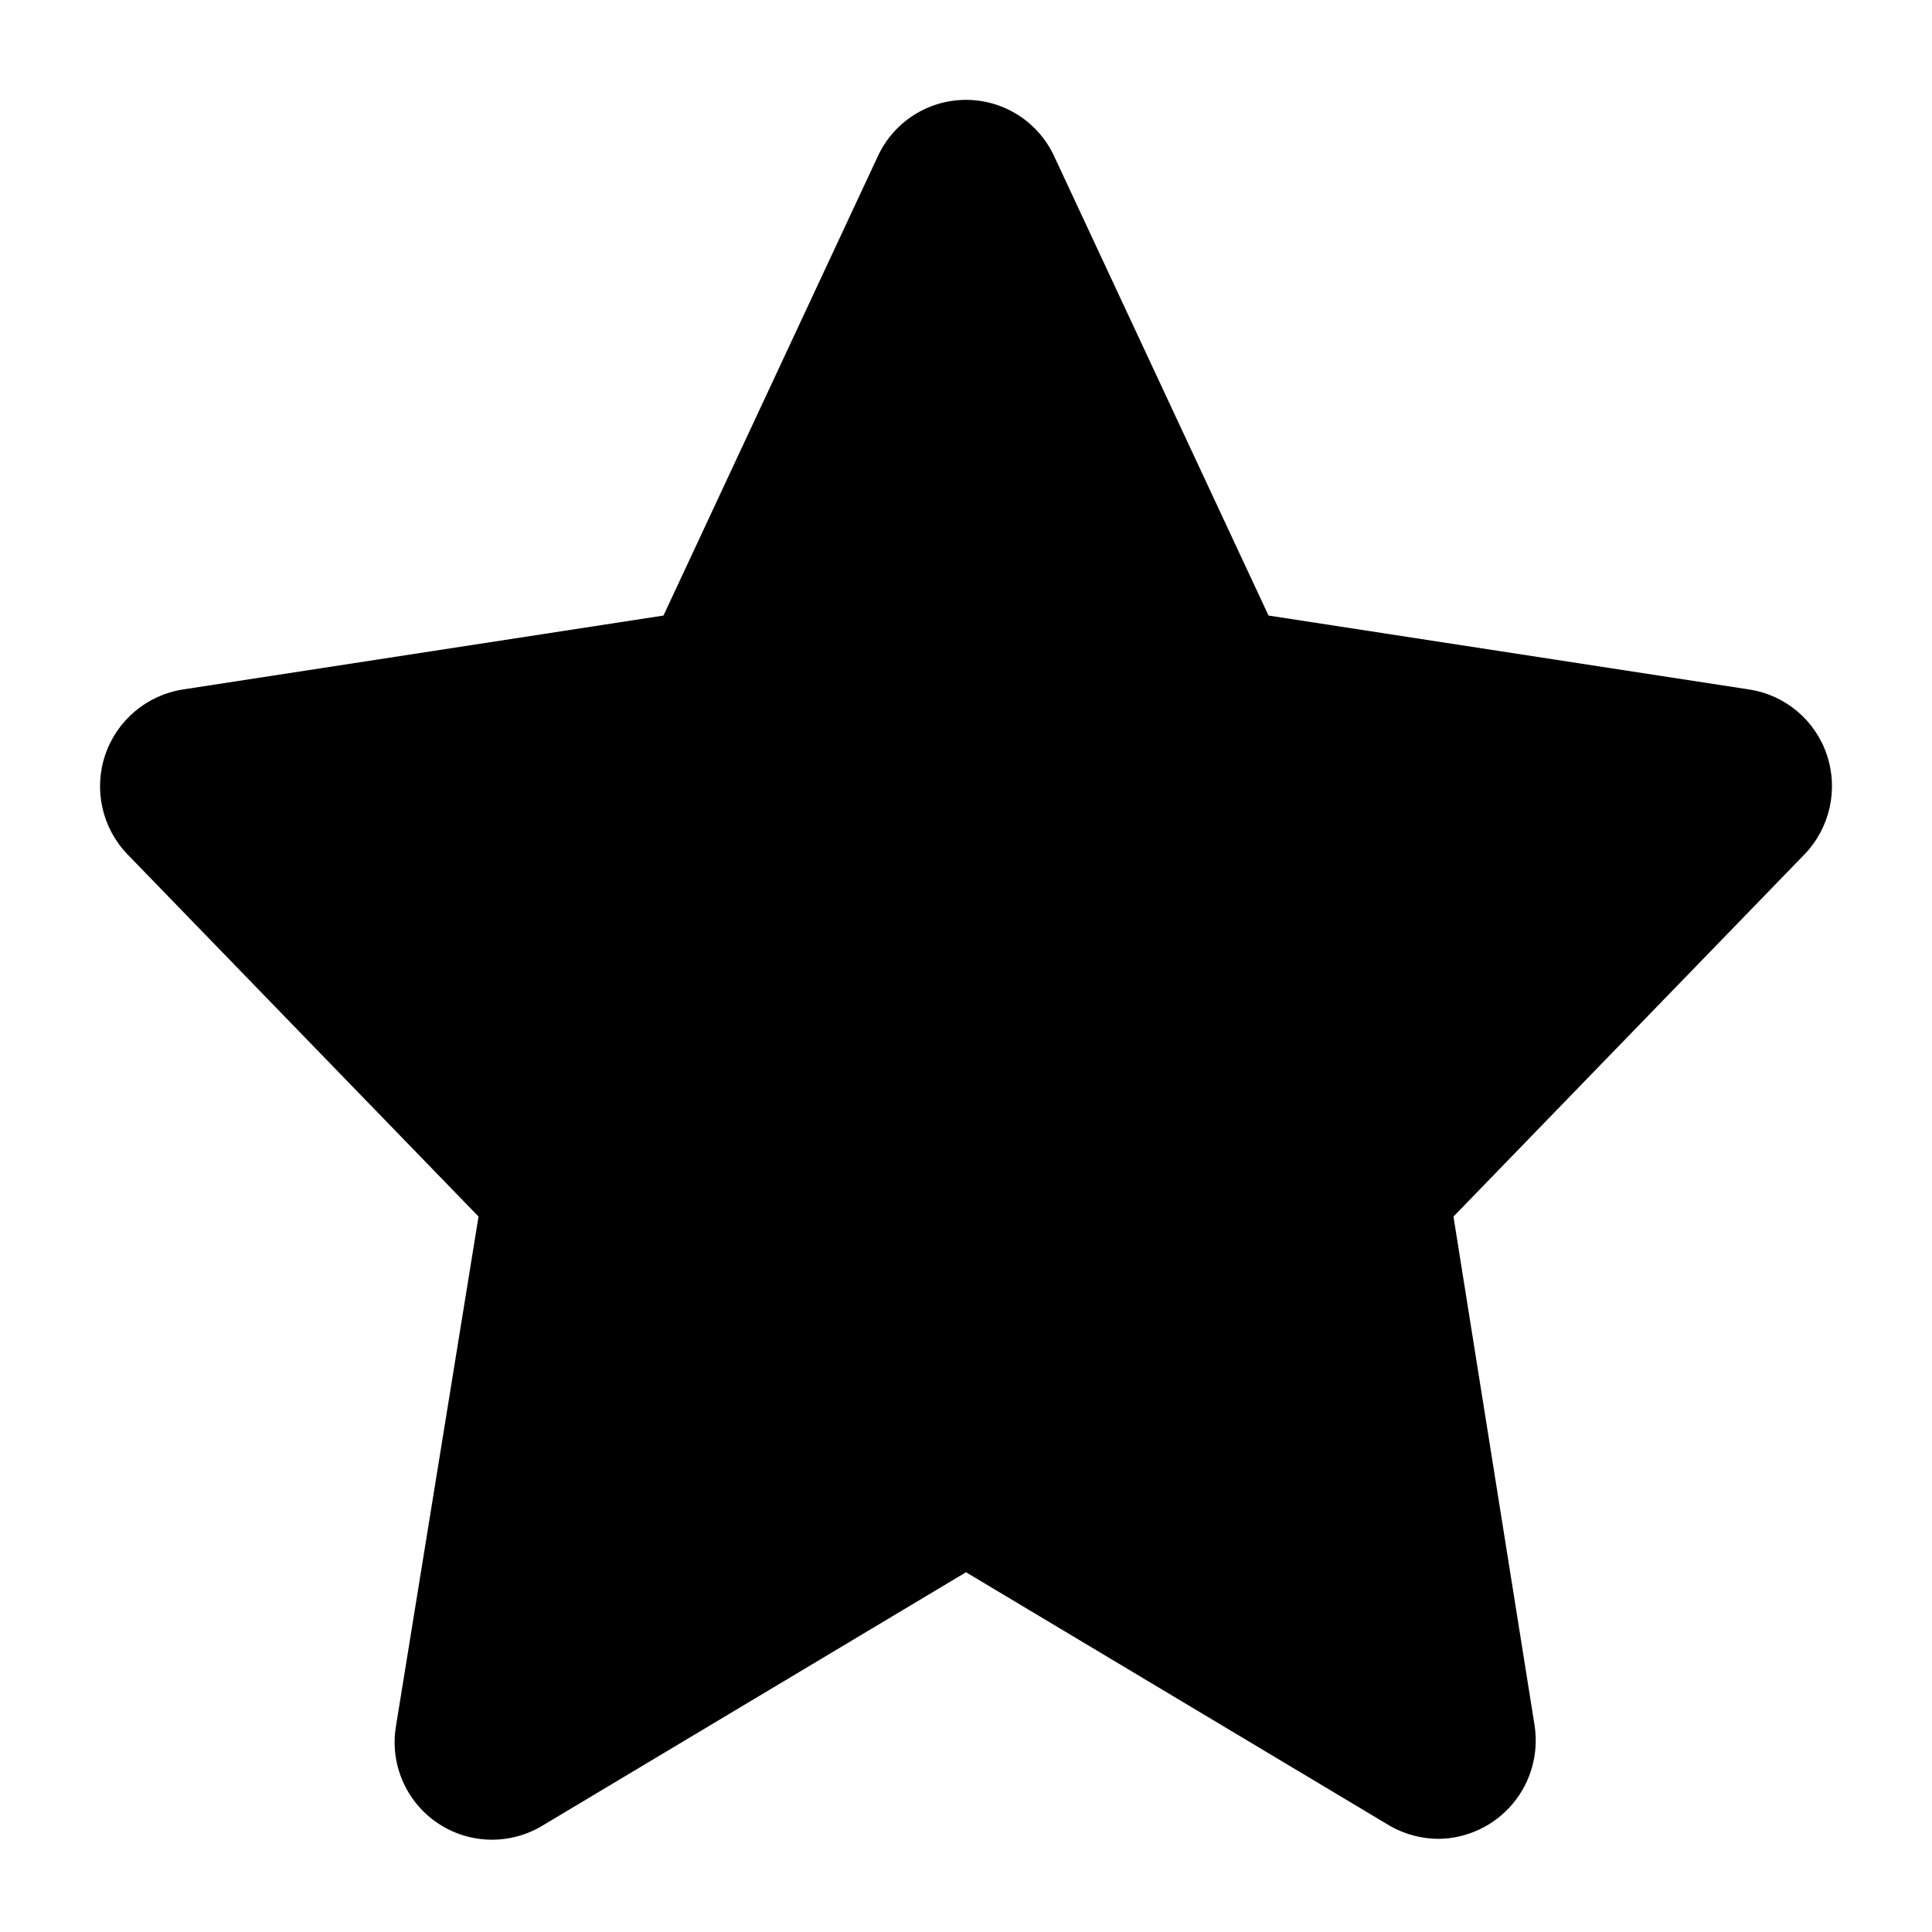 <?xml version="1.0" encoding="UTF-8"?>
<svg style="pointer-events: none; display: block; width: 100%; height: 100%;" width="48px" height="48px" viewBox="0 0 48 48" version="1.1" xmlns="http://www.w3.org/2000/svg" xmlns:xlink="http://www.w3.org/1999/xlink">
        <g id="icons-48-system-star-fill" stroke="none" stroke-width="1" fill="none" fill-rule="evenodd">
        <rect id="shape" x="0" y="0" width="48" height="48"></rect>
        <path d="M45.387,18.751 C45.098,17.892 44.354,17.267 43.458,17.13 L31.516,15.293 L26.19,3.881 C25.795,3.028 24.941,2.481 24,2.481 C23.059,2.481 22.205,3.028 21.81,3.881 L16.484,15.293 L4.542,17.13 C3.645,17.271 2.901,17.9 2.612,18.761 C2.323,19.621 2.537,20.572 3.167,21.226 L11.889,30.225 L9.837,42.889 C9.683,43.814 10.078,44.745 10.849,45.278 C11.621,45.811 12.63,45.85 13.441,45.379 L24,39.062 L34.559,45.379 C34.919,45.577 35.323,45.683 35.735,45.686 C36.446,45.68 37.119,45.363 37.578,44.82 C38.037,44.277 38.236,43.561 38.125,42.858 L36.111,30.225 L44.833,21.226 C45.465,20.569 45.678,19.615 45.387,18.751 Z" id="system-:-star-:-fill" fill="currentColor" fill-rule="nonzero"></path>
    </g>
</svg>